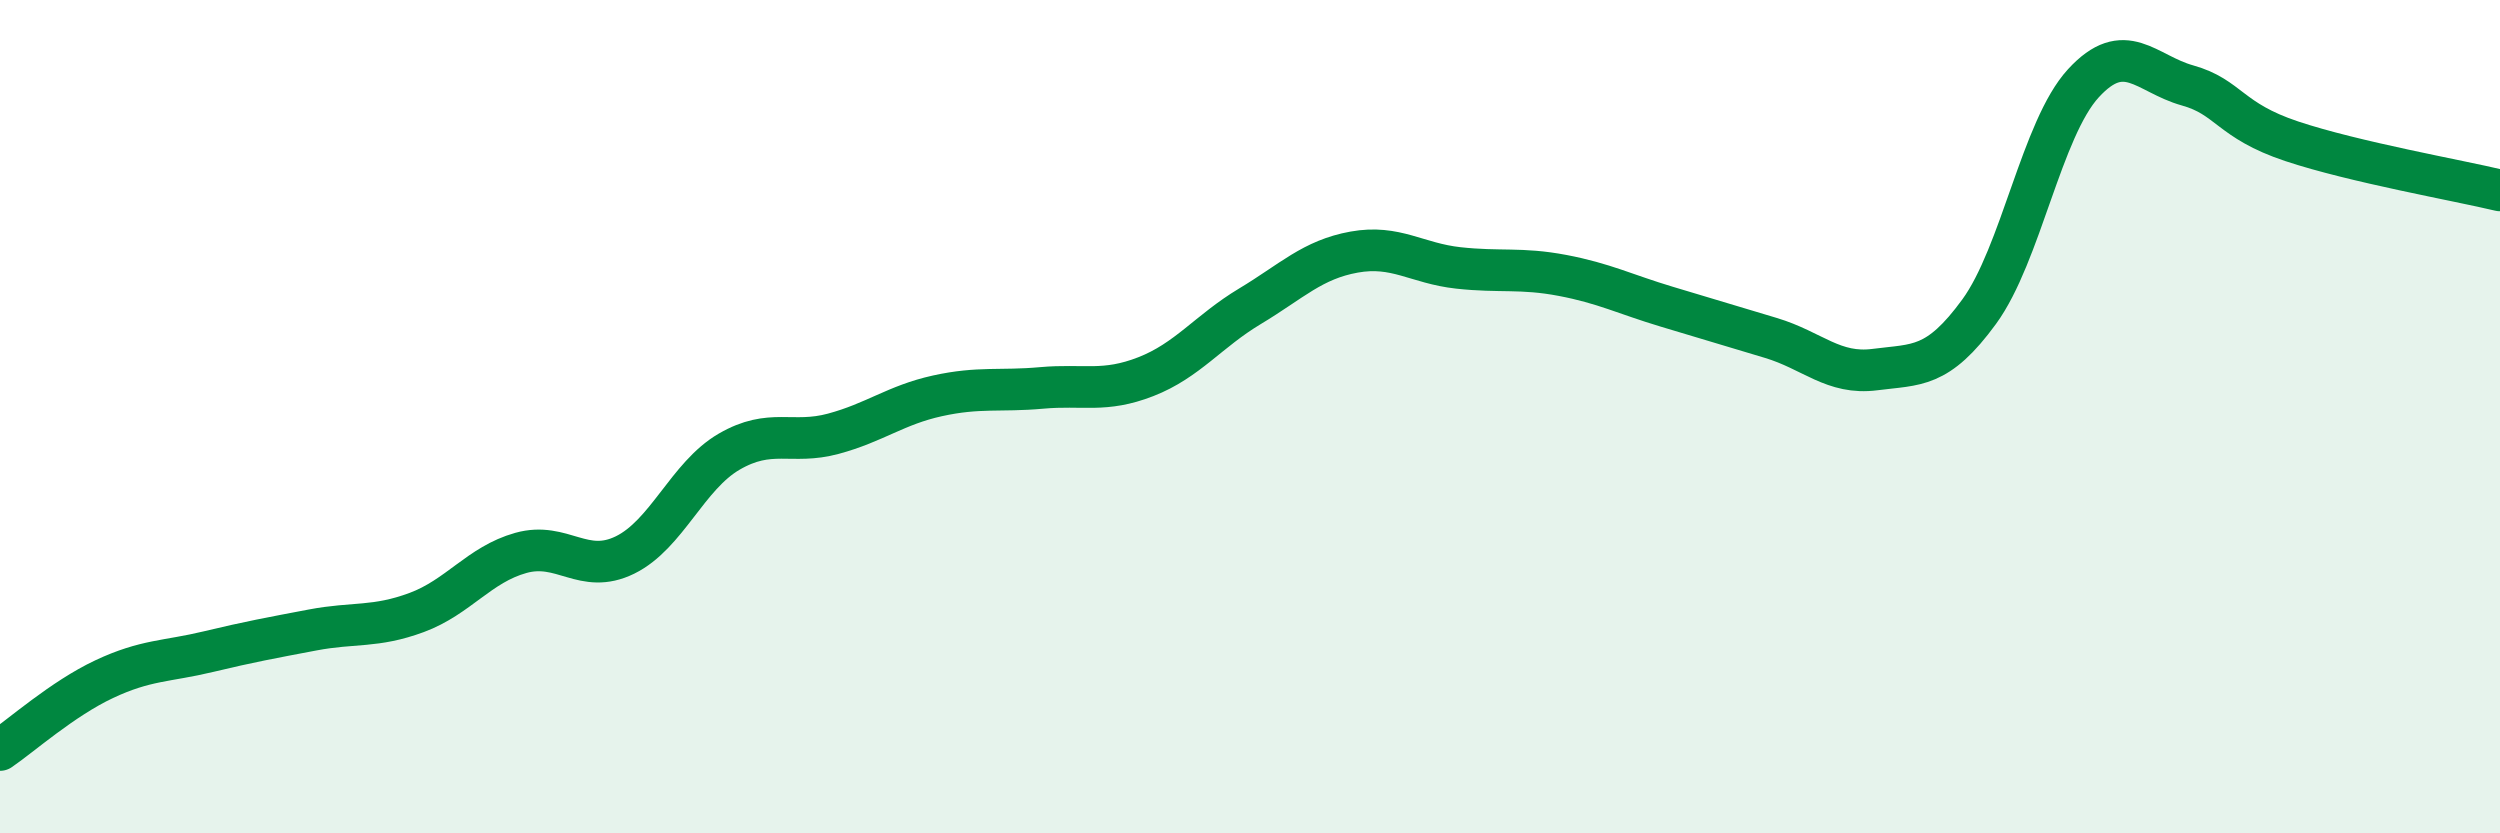 
    <svg width="60" height="20" viewBox="0 0 60 20" xmlns="http://www.w3.org/2000/svg">
      <path
        d="M 0,18 C 0.5,17.66 1.5,16.77 2.5,16.3 C 3.5,15.83 4,15.88 5,15.64 C 6,15.4 6.5,15.31 7.5,15.12 C 8.5,14.93 9,15.07 10,14.7 C 11,14.33 11.5,13.55 12.5,13.27 C 13.5,12.99 14,13.81 15,13.32 C 16,12.83 16.5,11.42 17.5,10.84 C 18.5,10.26 19,10.68 20,10.41 C 21,10.14 21.5,9.72 22.5,9.5 C 23.5,9.28 24,9.4 25,9.31 C 26,9.22 26.5,9.43 27.5,9.04 C 28.5,8.65 29,7.95 30,7.35 C 31,6.75 31.5,6.23 32.5,6.05 C 33.5,5.87 34,6.32 35,6.43 C 36,6.54 36.5,6.42 37.5,6.61 C 38.5,6.8 39,7.06 40,7.36 C 41,7.66 41.5,7.81 42.5,8.11 C 43.5,8.41 44,9 45,8.87 C 46,8.74 46.5,8.85 47.5,7.48 C 48.5,6.11 49,3.09 50,2 C 51,0.91 51.5,1.77 52.5,2.05 C 53.5,2.33 53.5,2.89 55,3.39 C 56.5,3.89 59,4.33 60,4.57L60 20L0 20Z"
        fill="#008740"
        opacity="0.1"
        stroke-linecap="round"
        stroke-linejoin="round"
      />
      <path
        d="M 0,18 C 0.5,17.66 1.5,16.77 2.5,16.3 C 3.5,15.83 4,15.88 5,15.64 C 6,15.4 6.5,15.31 7.5,15.12 C 8.5,14.93 9,15.07 10,14.7 C 11,14.33 11.5,13.55 12.5,13.27 C 13.5,12.99 14,13.81 15,13.32 C 16,12.83 16.5,11.42 17.5,10.84 C 18.5,10.26 19,10.68 20,10.41 C 21,10.14 21.5,9.72 22.5,9.5 C 23.5,9.28 24,9.4 25,9.31 C 26,9.22 26.5,9.43 27.5,9.04 C 28.5,8.65 29,7.95 30,7.35 C 31,6.75 31.5,6.23 32.5,6.05 C 33.5,5.87 34,6.32 35,6.43 C 36,6.54 36.5,6.42 37.5,6.61 C 38.5,6.8 39,7.06 40,7.36 C 41,7.66 41.5,7.81 42.5,8.11 C 43.5,8.41 44,9 45,8.87 C 46,8.74 46.5,8.85 47.5,7.48 C 48.5,6.11 49,3.09 50,2 C 51,0.91 51.5,1.77 52.5,2.05 C 53.5,2.33 53.5,2.89 55,3.39 C 56.5,3.89 59,4.33 60,4.57"
        stroke="#008740"
        stroke-width="1"
        fill="none"
        stroke-linecap="round"
        stroke-linejoin="round"
      />
    </svg>
  